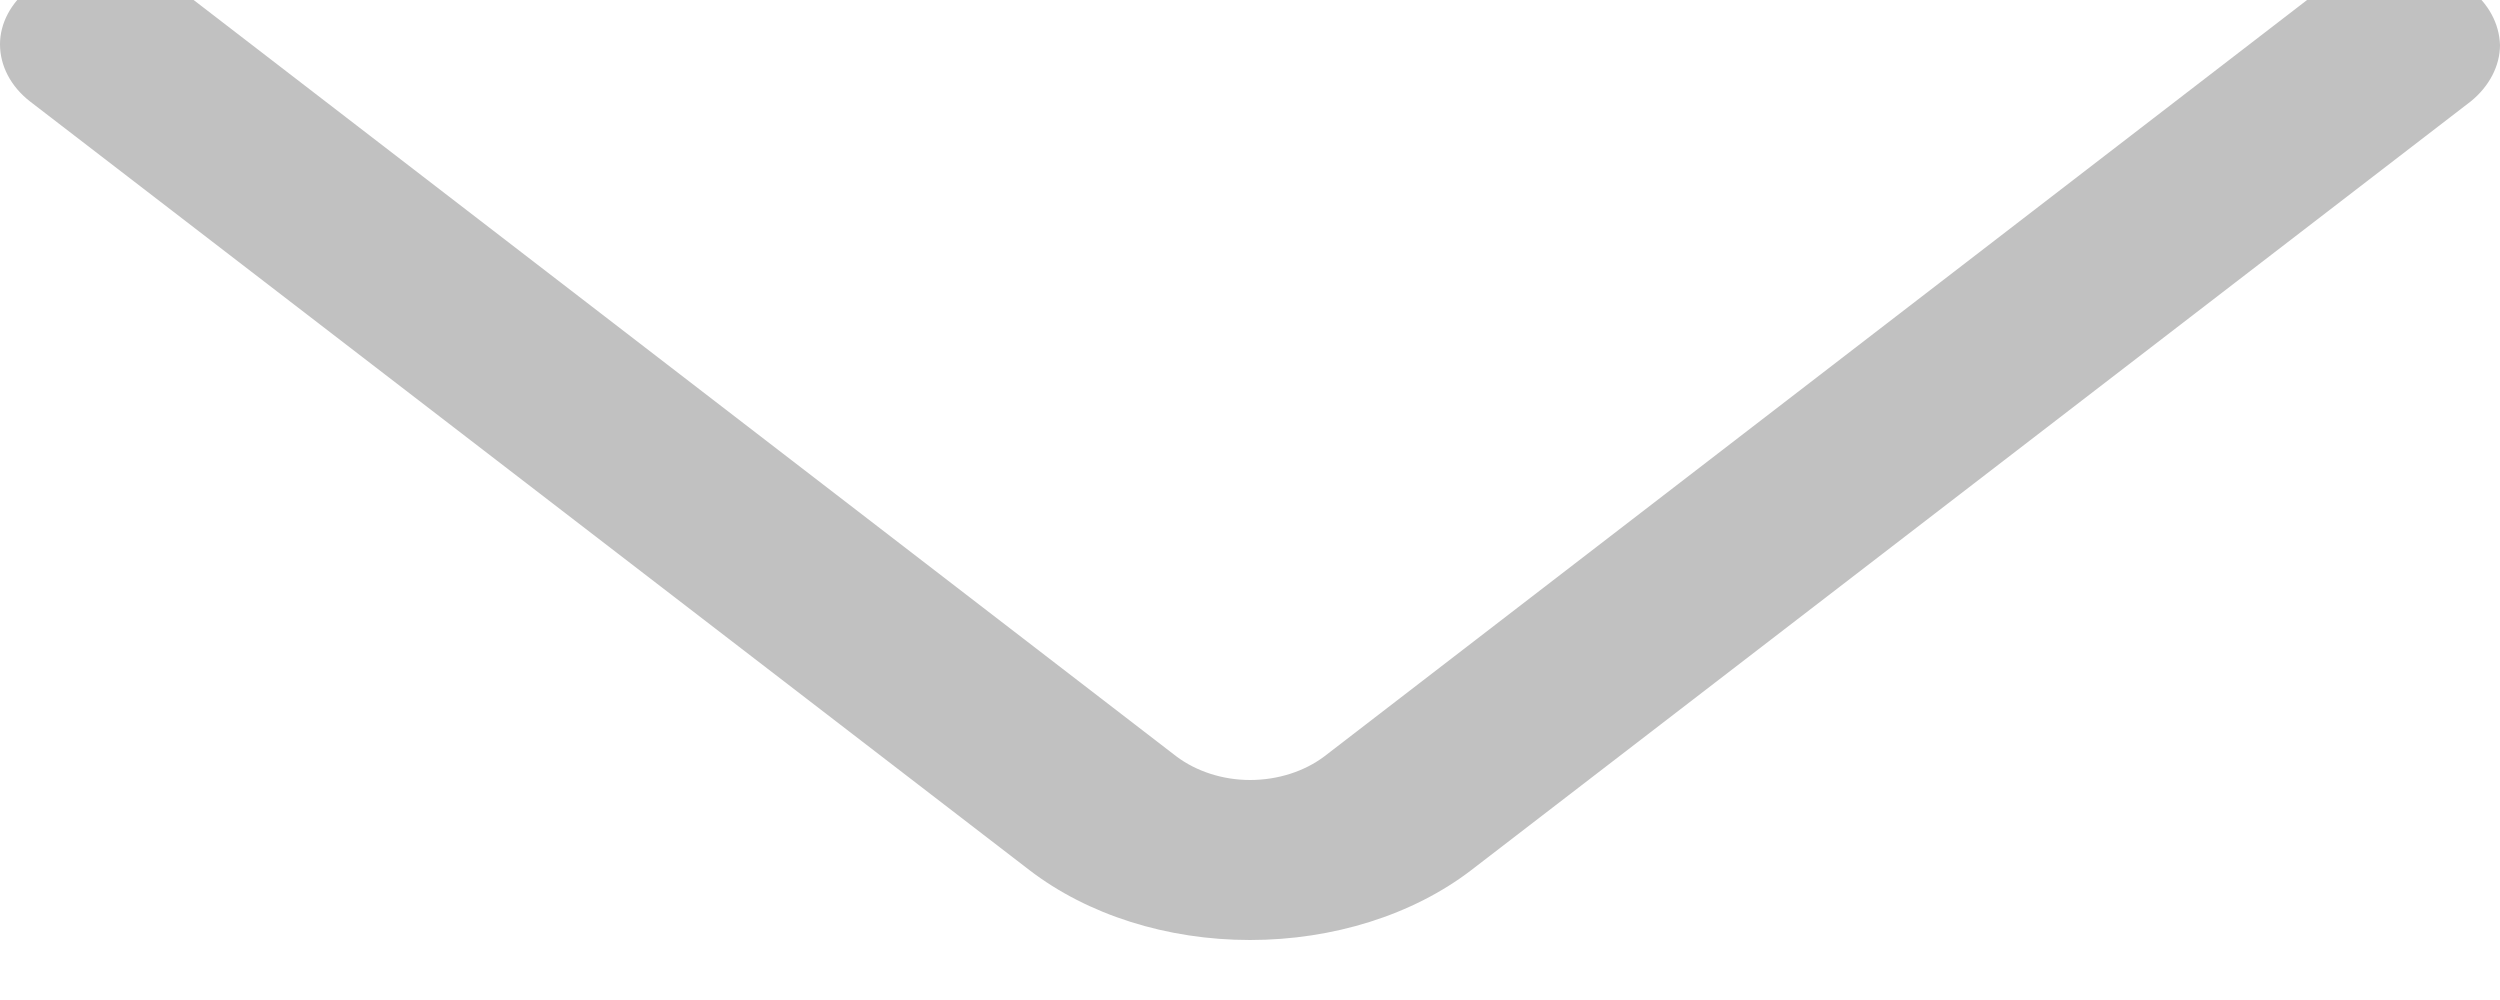 <svg width="35" height="14" viewBox="0 0 35 14" fill="none" xmlns="http://www.w3.org/2000/svg" xmlns:xlink="http://www.w3.org/1999/xlink">
	<path id="Vector" d="M0.42 -0.17C0.7 -0.38 1.07 -0.5 1.45 -0.5C1.84 -0.5 2.21 -0.38 2.49 -0.17L16.47 10.59C16.75 10.8 17.12 10.92 17.5 10.92C17.89 10.92 18.26 10.8 18.54 10.59L32.52 -0.17C32.8 -0.37 33.17 -0.49 33.55 -0.49C33.93 -0.48 34.3 -0.36 34.57 -0.16C34.84 0.05 34.99 0.33 35 0.63C35 0.92 34.85 1.21 34.59 1.42L20.6 12.18C19.78 12.81 18.66 13.16 17.5 13.16C16.34 13.16 15.23 12.81 14.41 12.18L0.42 1.42C0.15 1.21 0 0.92 0 0.62C0 0.33 0.15 0.04 0.42 -0.17Z" fill="#C1C1C1" fill-opacity="1" fill-rule="nonzero"/>
</svg>

